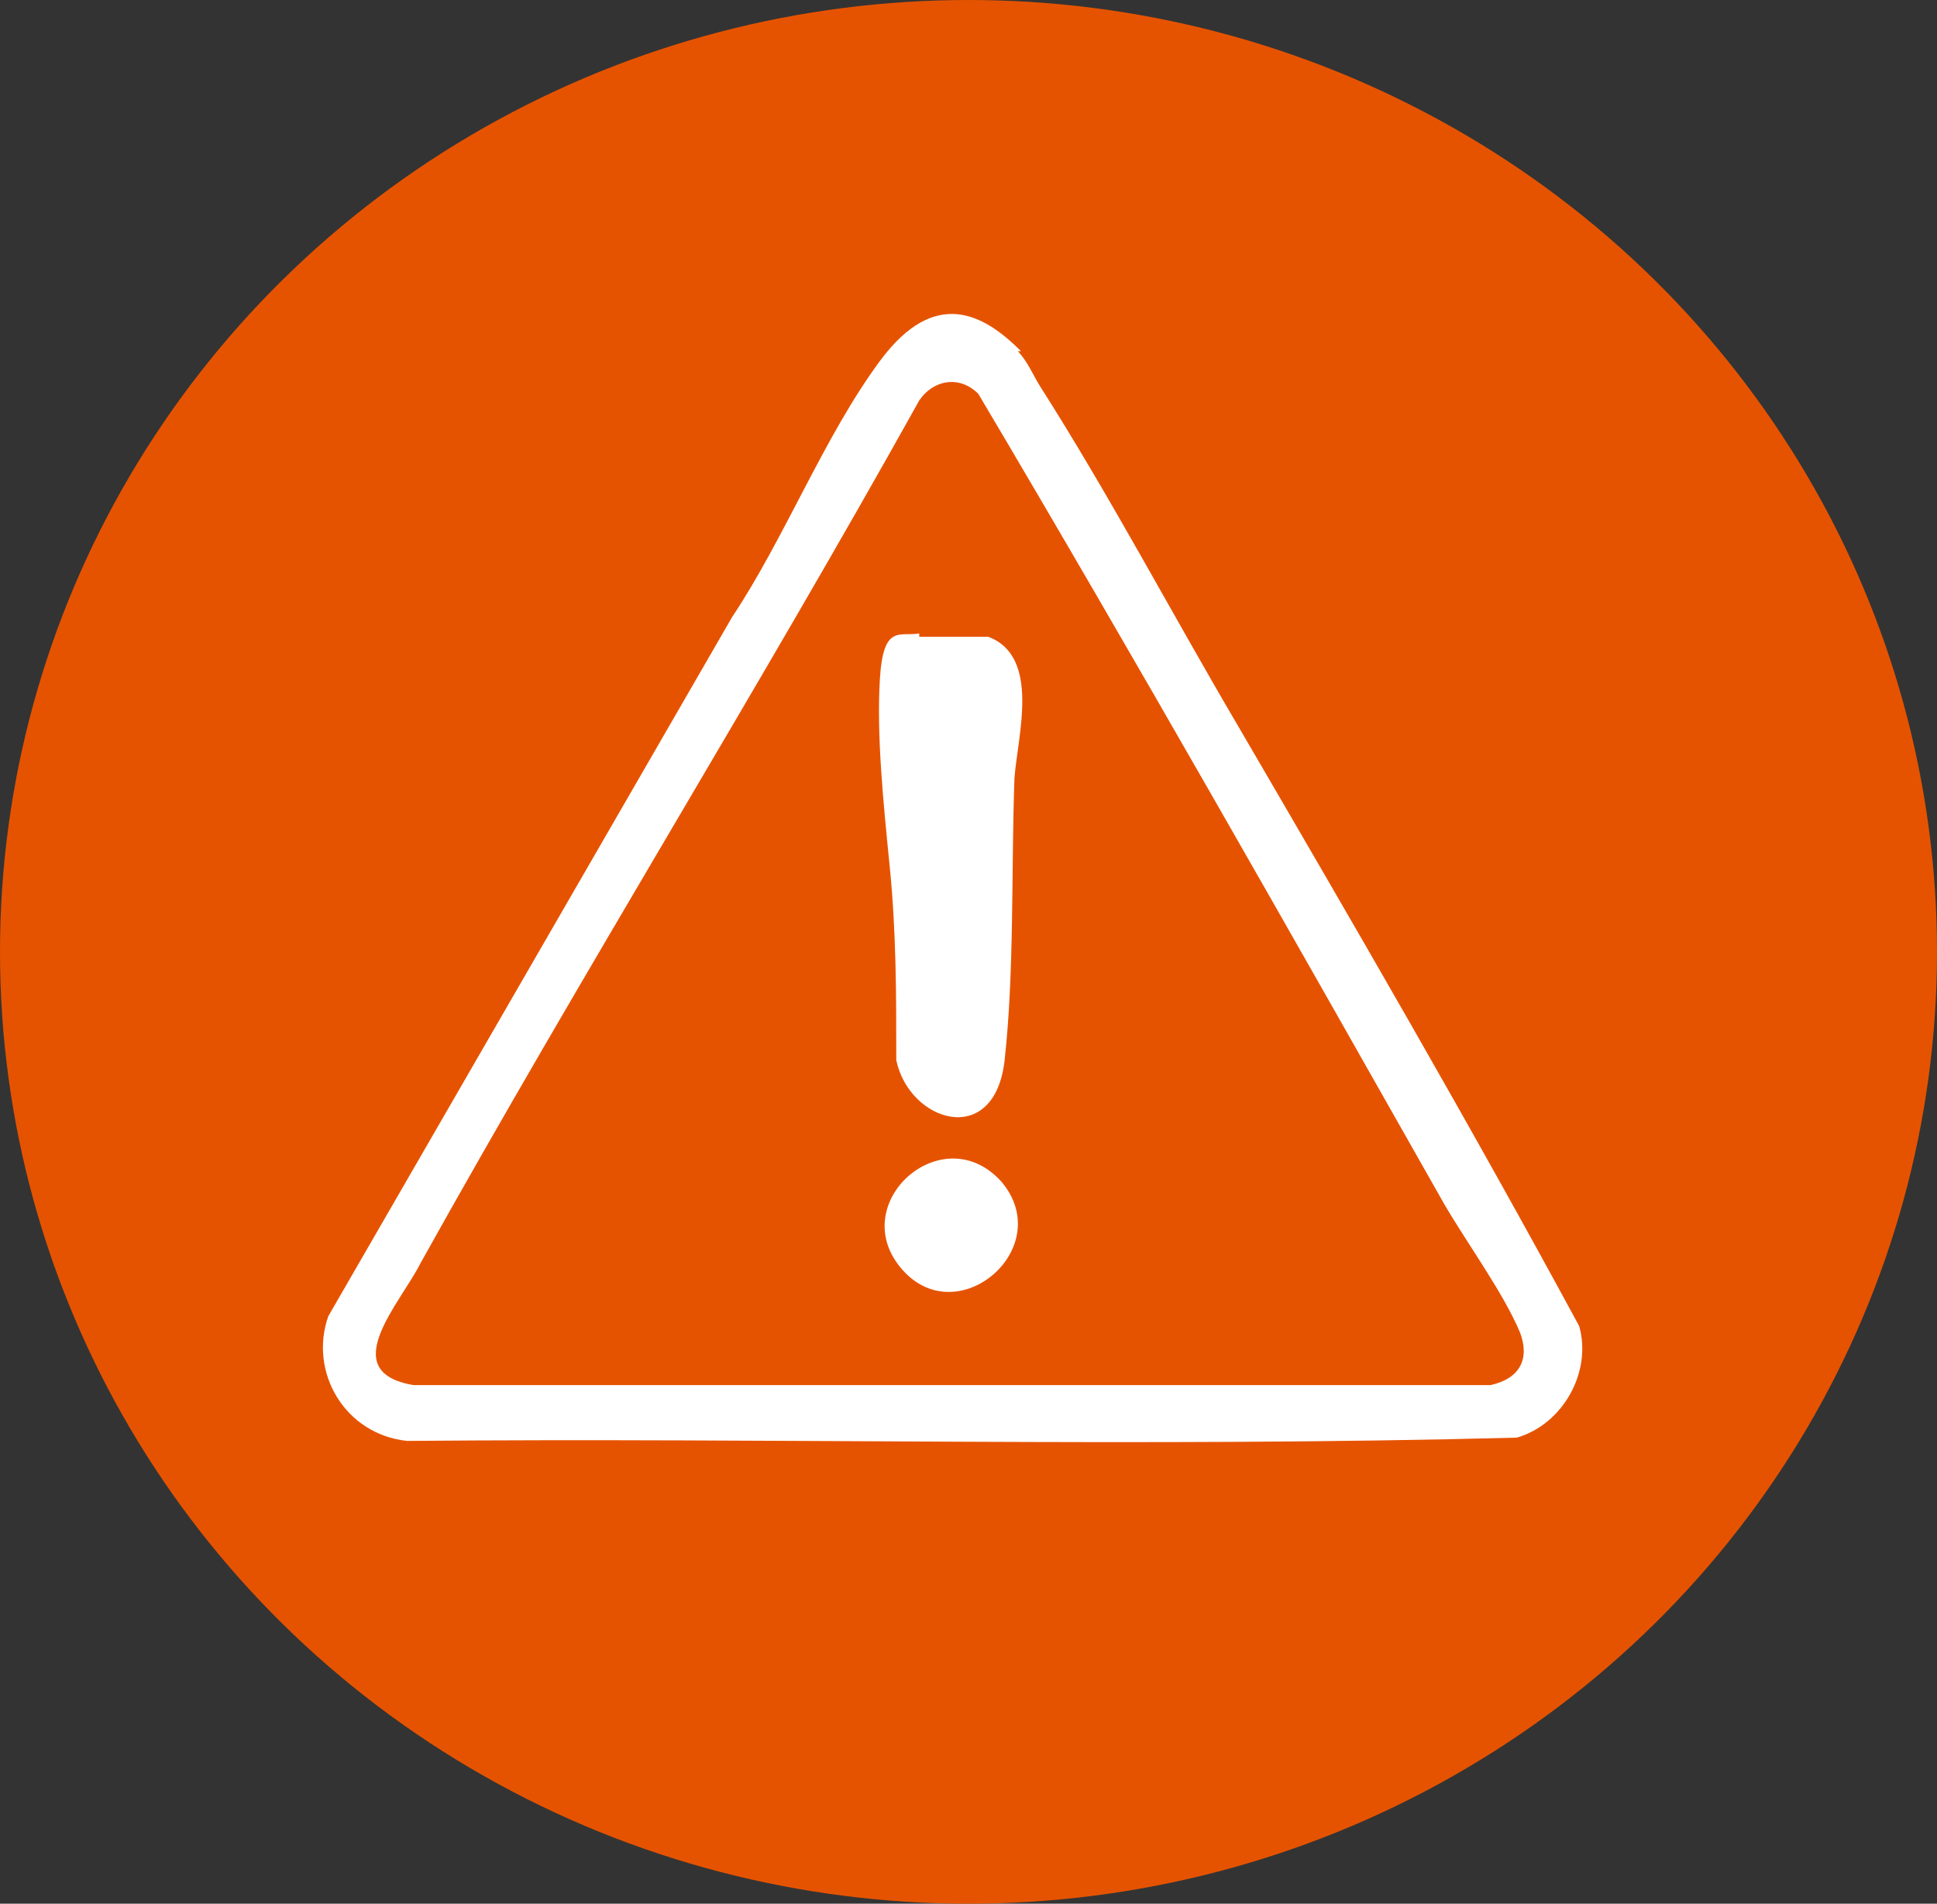 <?xml version="1.0" encoding="UTF-8"?>
<svg xmlns="http://www.w3.org/2000/svg" id="Calque_1" version="1.1" viewBox="0 0 59 58">
  <rect x="0" y="0" width="59" height="58" fill="#333333" stroke="none"/>
  <!-- Generator: Adobe Illustrator 29.0.1, SVG Export Plug-In . SVG Version: 2.1.0 Build 192)  -->
  <defs>
    <style>
      .st0 {
        fill: #fff;
      }

      .st1 {
        fill: #e65300;
      }
    </style>
  </defs>
  <ellipse id="Ellipse_269" class="st1" cx="29.5" cy="29" rx="29.5" ry="29"></ellipse>
  <g id="_x35_YdntE.tif">
    <g>
      <path class="st0" d="M31,10.7c.3.3.5.8.7,1.1,2.1,3.3,4,6.9,6,10.3,3.5,6,7.1,12.2,10.4,18.3.4,1.4-.5,3-1.9,3.4-11.3.3-22.6,0-33.8.1-1.9-.2-3-2.1-2.4-3.8,4.1-7.1,8.2-14.2,12.3-21.3,1.6-2.4,2.8-5.5,4.5-7.8s3.2-1.4,4.3-.3ZM44,36.7c-4.7-8.3-9.4-16.6-14.2-24.7-.6-.6-1.4-.4-1.8.2-4.9,8.8-10.3,17.5-15.2,26.3-.6,1.2-2.6,3.3-.2,3.7h32.8c.9-.2,1.2-.8.9-1.6-.5-1.2-1.6-2.7-2.3-3.9Z"></path>
      <path class="st0" d="M28,19.4c.4,0,1.7,0,2.1,0,1.6.6.9,3,.8,4.3-.1,2.8,0,5.9-.3,8.6s-2.9,1.9-3.3,0c0-2,0-3.9-.2-5.9s-.4-4-.3-5.7.6-1.3,1.2-1.4Z"></path>
      <path class="st0" d="M27.5,38.7c-1.8-2,1.2-4.7,3-2.7,1.7,2-1.3,4.6-3,2.7Z"></path>
    </g>
  </g>
</svg>
